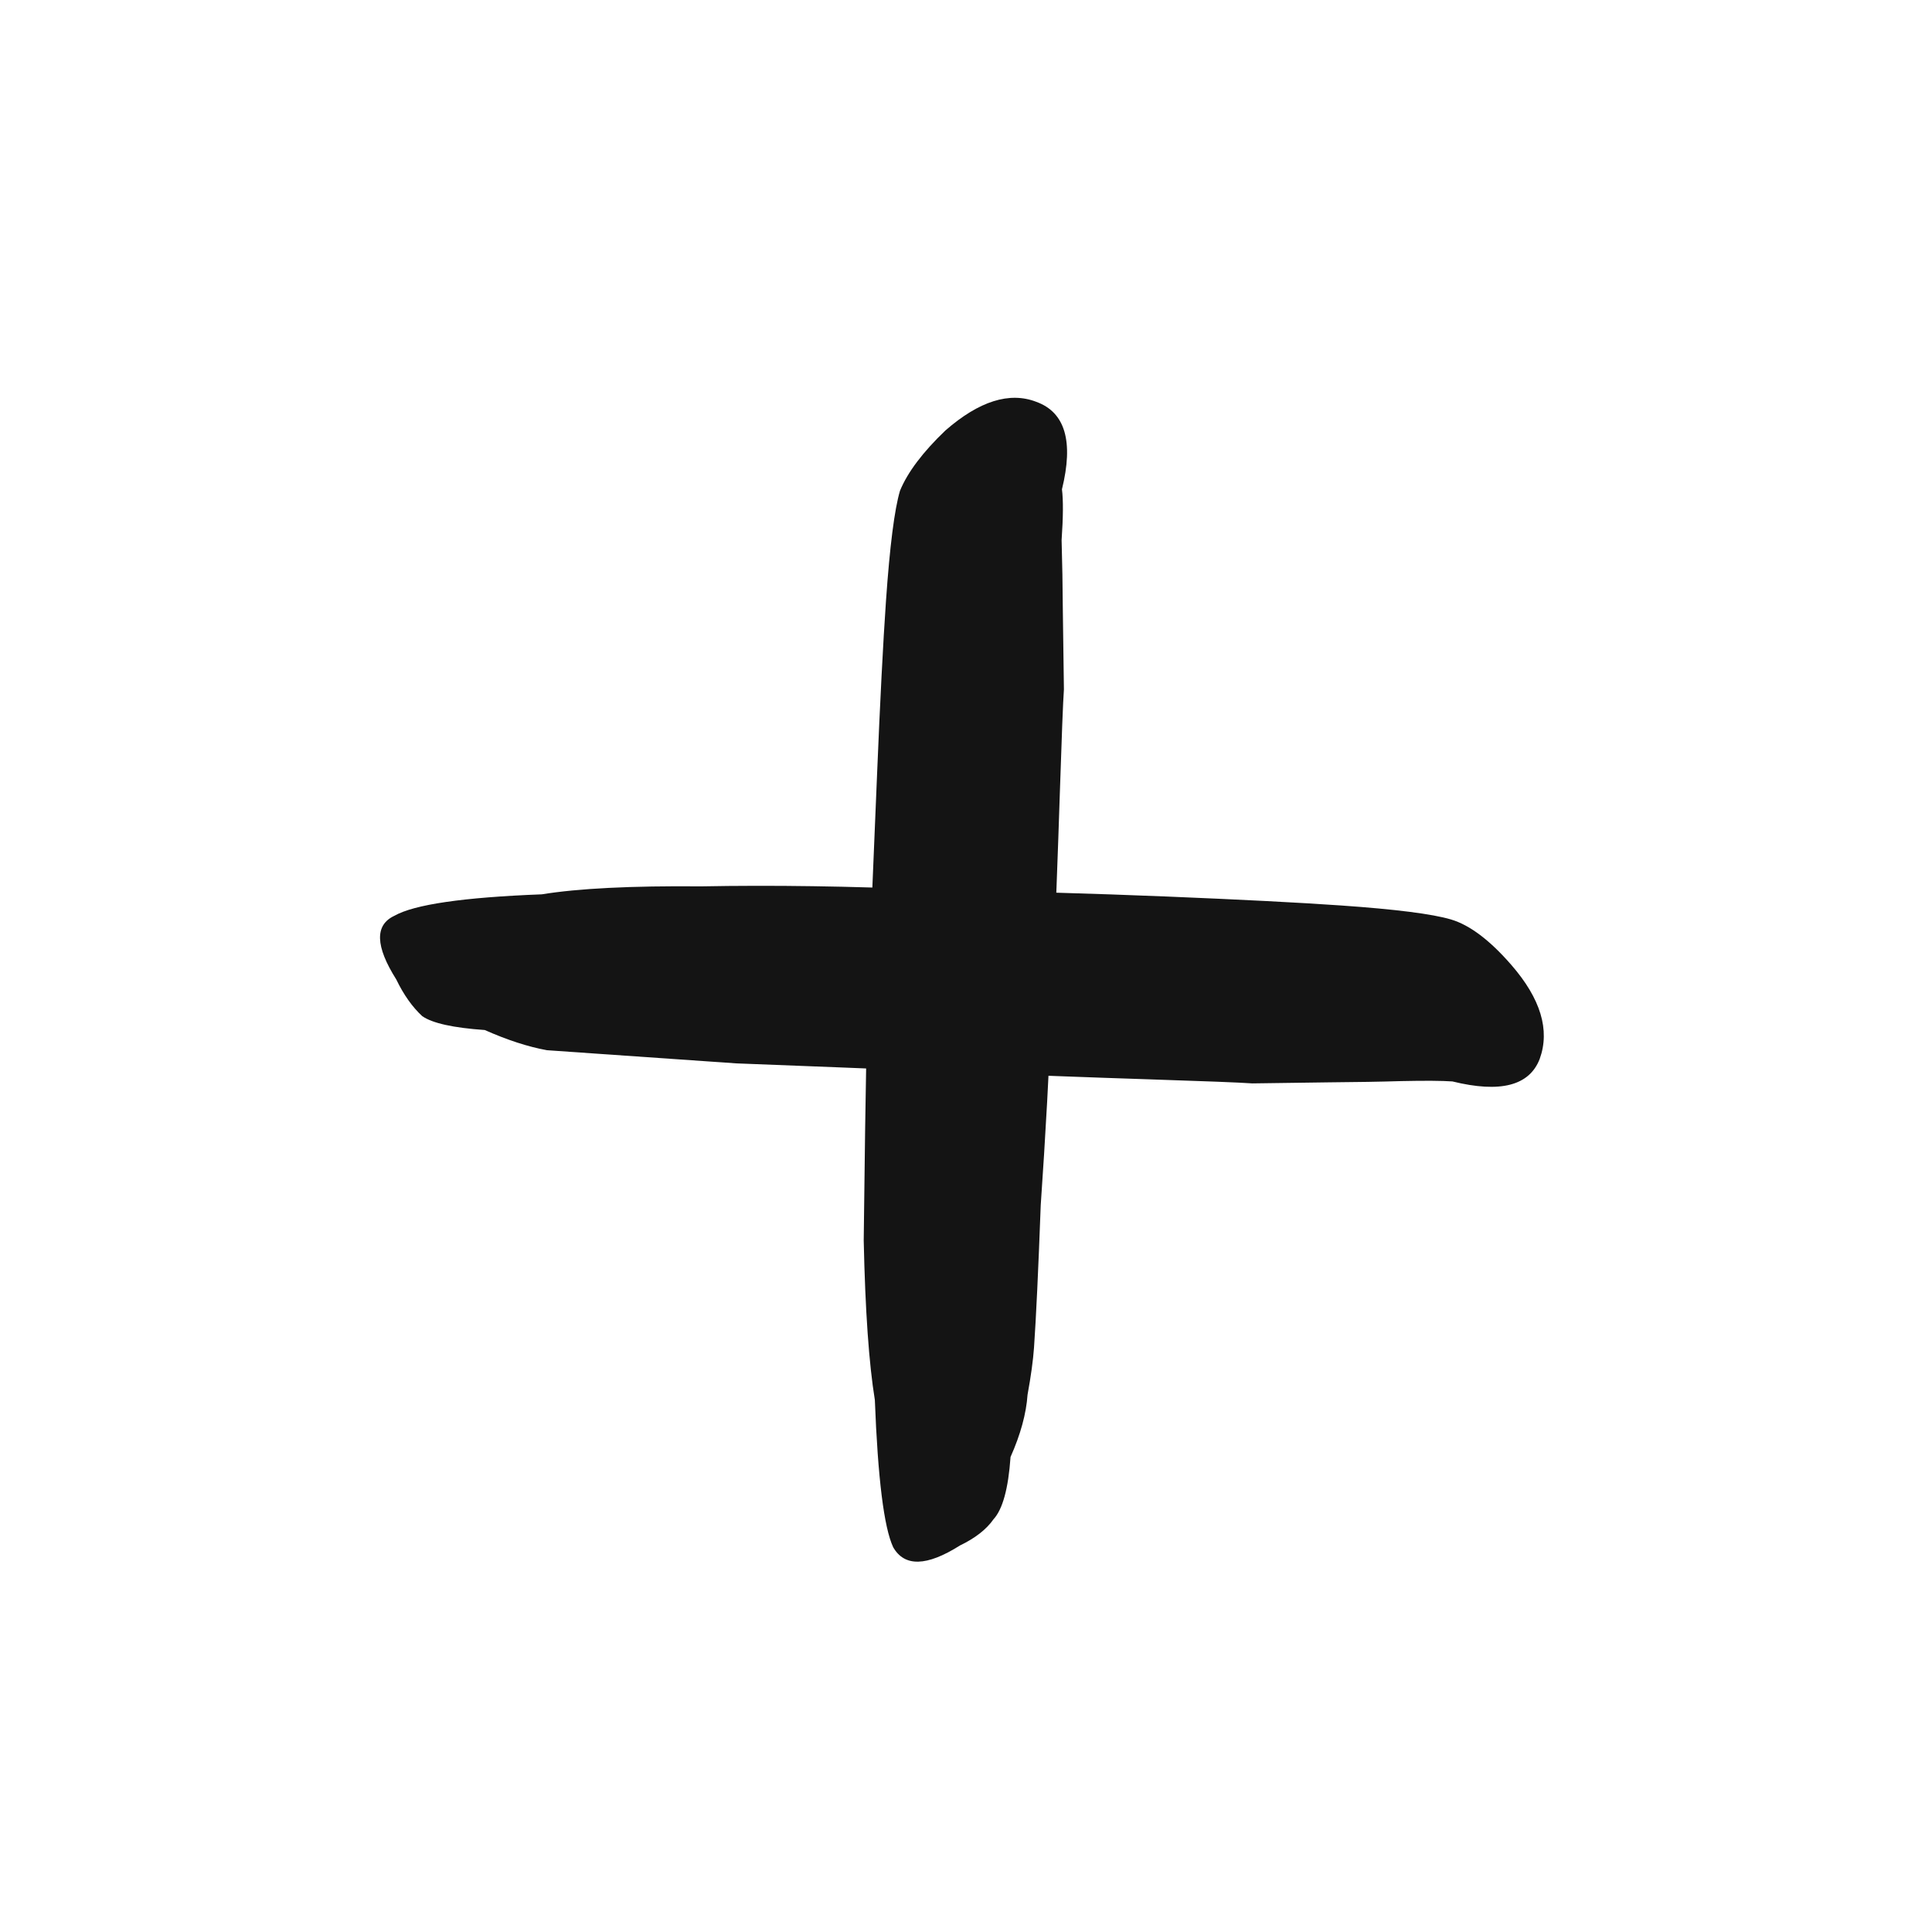 <svg width="72" height="72" viewBox="0 0 72 72" fill="none" xmlns="http://www.w3.org/2000/svg">
<g clip-path="url(#clip0_310_46205)">
<path d="M22.145 39.261C21.674 39.228 21.086 39.187 20.38 39.138C19.679 39.01 18.908 38.76 18.066 38.386C16.889 38.304 16.113 38.132 15.736 37.869C15.366 37.528 15.043 37.071 14.767 36.5C13.986 35.263 13.962 34.473 14.695 34.13C15.434 33.708 17.267 33.441 20.192 33.329C21.548 33.108 23.526 33.009 26.127 33.032C28.812 32.982 31.687 33.024 34.753 33.159C37.825 33.215 40.736 33.299 43.489 33.411C46.241 33.524 48.402 33.635 49.971 33.744C52.012 33.886 53.38 34.06 54.075 34.266C54.77 34.472 55.52 35.036 56.323 35.96C57.418 37.219 57.77 38.387 57.38 39.464C56.995 40.462 55.911 40.741 54.128 40.302C53.736 40.275 53.105 40.27 52.237 40.289C51.446 40.313 50.538 40.328 49.513 40.336C48.566 40.349 47.618 40.362 46.671 40.375C46.2 40.342 44.903 40.291 42.778 40.222C40.654 40.154 38.177 40.06 35.346 39.942C32.594 39.83 29.959 39.725 27.443 39.629C25.01 39.46 23.244 39.337 22.145 39.261ZM35.774 57.596C34.537 58.378 33.708 58.399 33.286 57.66C32.943 56.926 32.715 55.097 32.603 52.171C32.382 50.815 32.244 48.834 32.188 46.228C32.217 43.549 32.259 40.674 32.315 37.602C32.449 34.536 32.573 31.627 32.685 28.875C32.798 26.123 32.909 23.962 33.018 22.392C33.16 20.352 33.334 18.984 33.54 18.289C33.824 17.599 34.389 16.849 35.234 16.041C36.493 14.945 37.621 14.59 38.62 14.975C39.697 15.365 40.015 16.452 39.576 18.235C39.627 18.633 39.623 19.264 39.563 20.127C39.587 20.917 39.602 21.825 39.61 22.851C39.623 23.798 39.636 24.745 39.649 25.692C39.616 26.163 39.565 27.461 39.496 29.585C39.428 31.709 39.334 34.187 39.216 37.018C39.104 39.77 38.96 42.401 38.785 44.913C38.695 47.351 38.611 49.119 38.535 50.218C38.502 50.689 38.422 51.275 38.294 51.976C38.245 52.682 38.034 53.456 37.66 54.297C37.578 55.474 37.366 56.248 37.025 56.619C36.762 56.995 36.345 57.321 35.774 57.596Z" fill="#141414"/>
</g>
<defs>
<clipPath id="clip0_310_46205">
<rect width="72" height="72" fill="white"/>
</clipPath>
</defs>
</svg>
